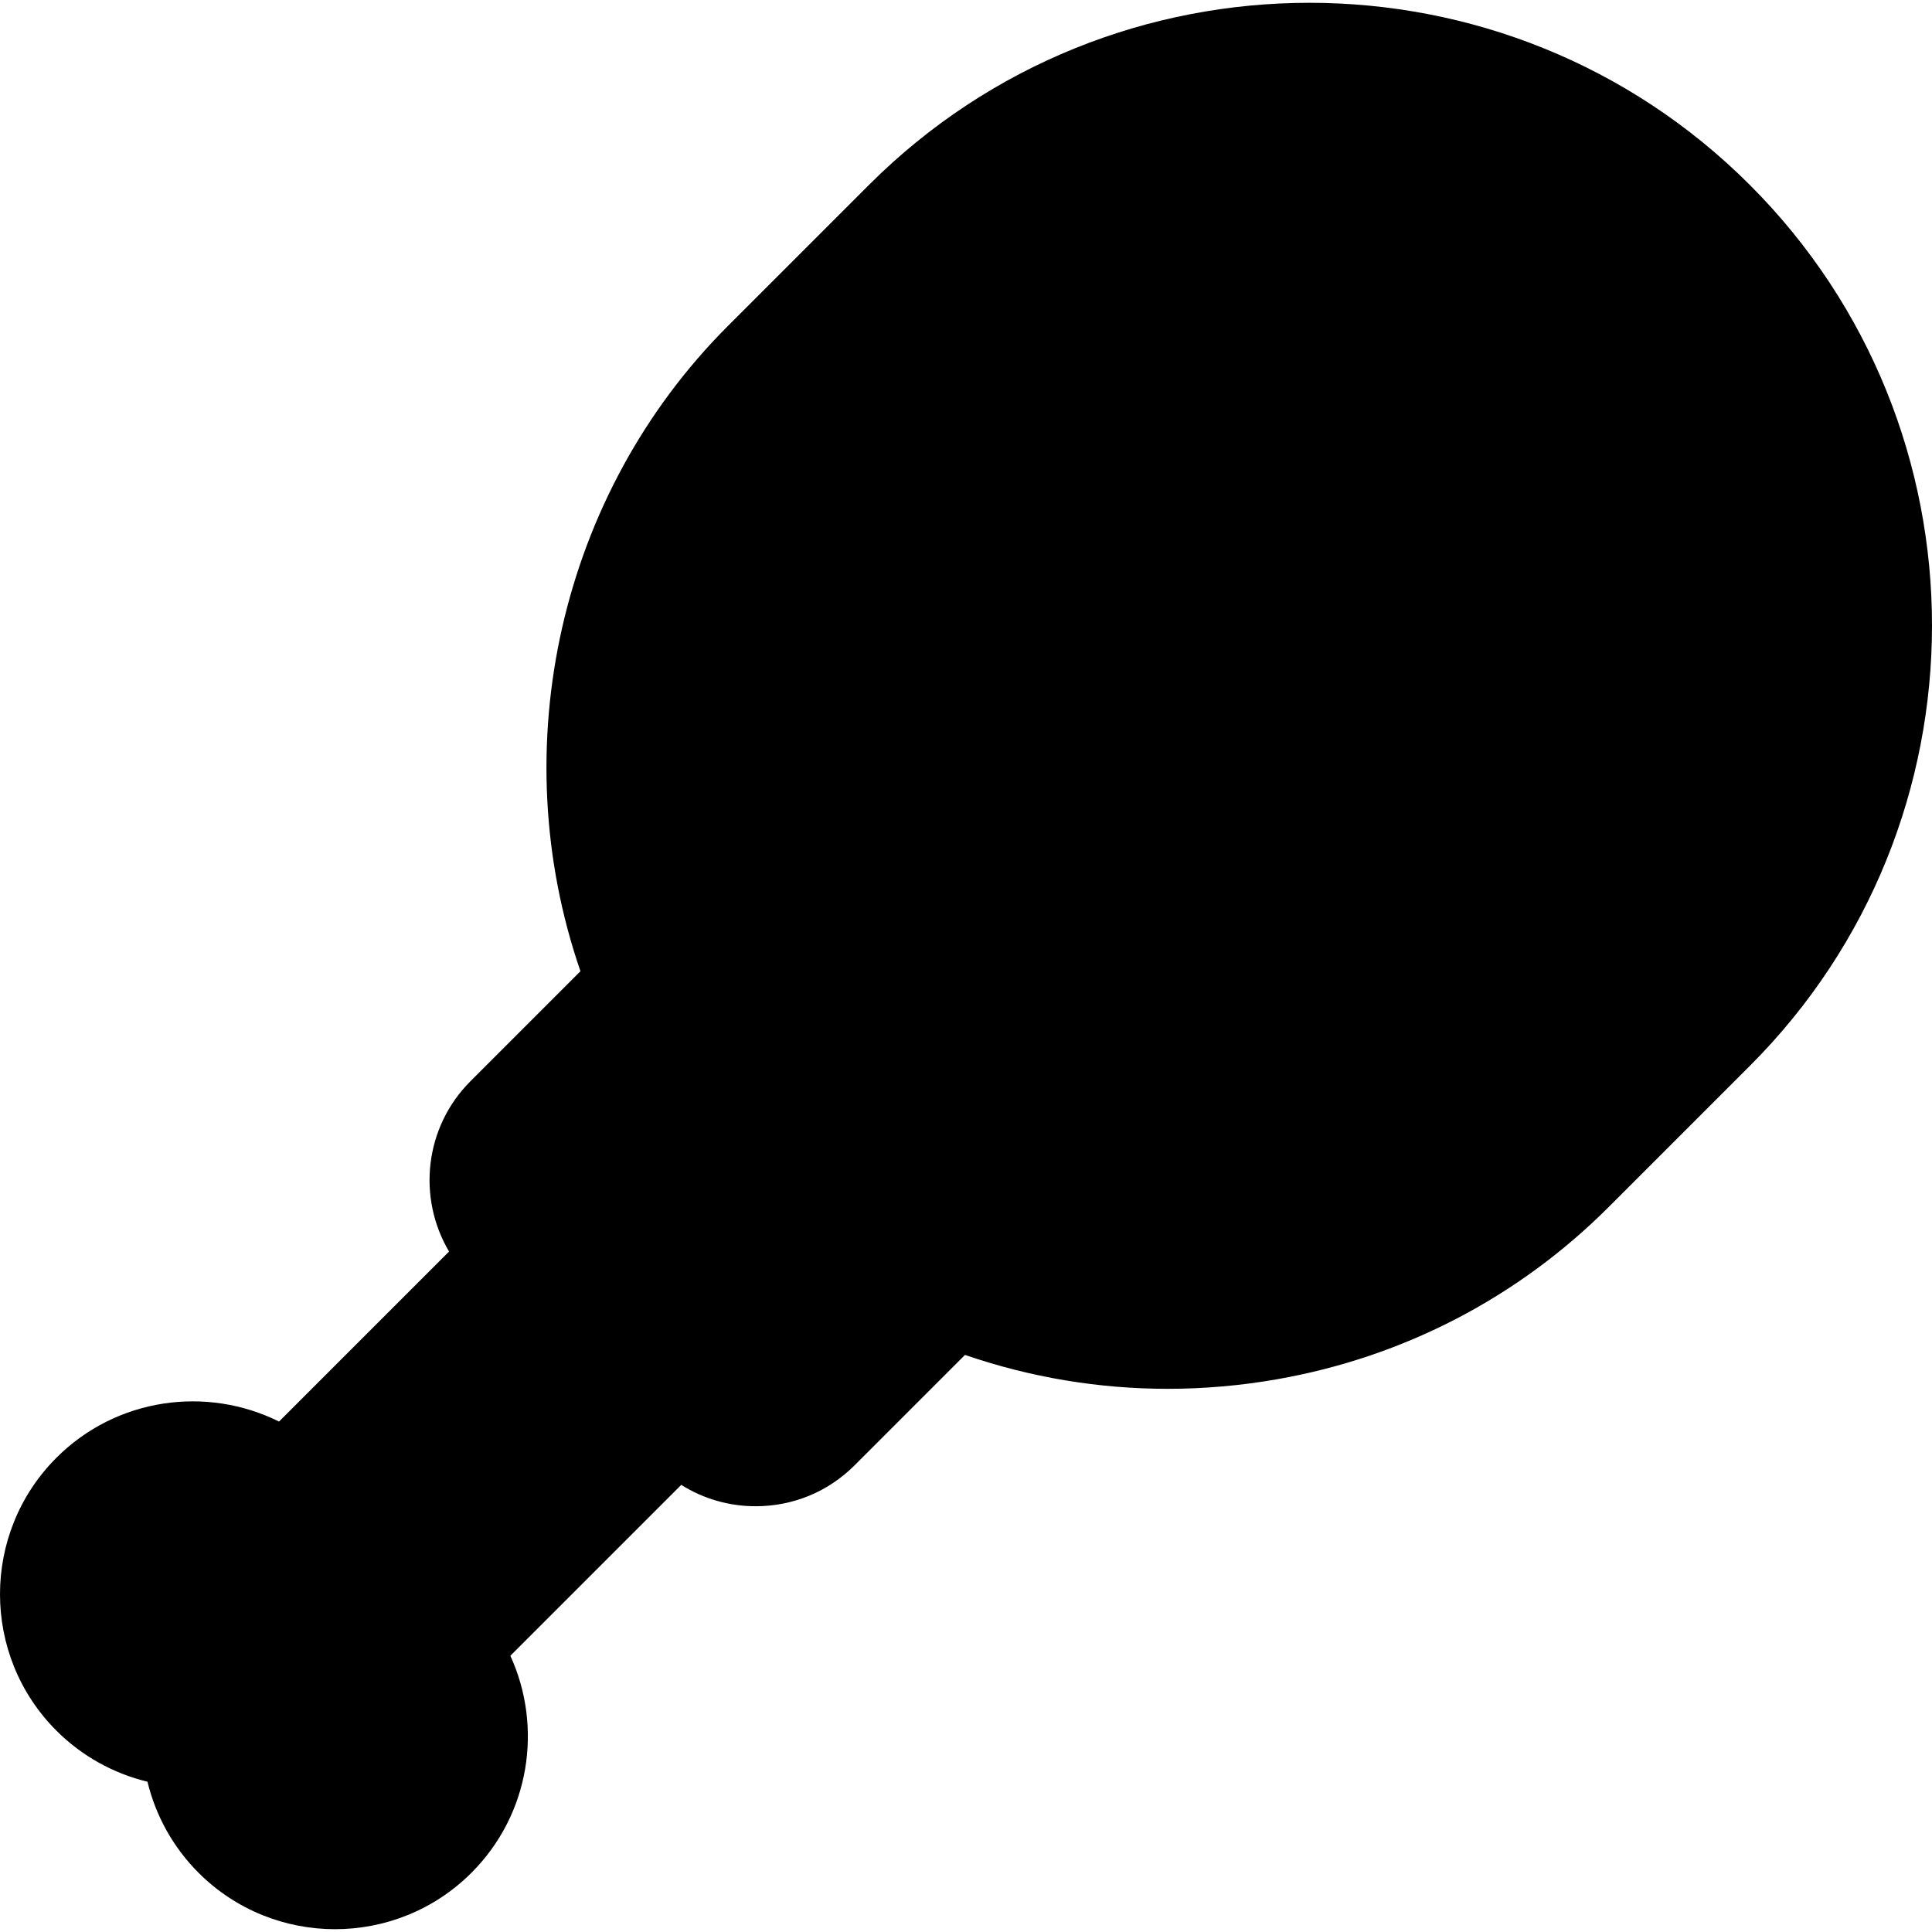 <?xml version="1.0" encoding="iso-8859-1"?>
<!-- Uploaded to: SVG Repo, www.svgrepo.com, Generator: SVG Repo Mixer Tools -->
<svg fill="#000000" height="800px" width="800px" version="1.1" id="Layer_1" xmlns="http://www.w3.org/2000/svg" xmlns:xlink="http://www.w3.org/1999/xlink" 
	 viewBox="0 0 512 512" xml:space="preserve">
<g>
	<g>
		<path d="M463.728,49.014c-64.364-64.364-169.091-64.364-233.455,0l-37.382,37.382c-44.632,44.632-59.495,111.759-39.063,170.988
			l-29.154,29.154c-12.217,12.217-14.105,30.908-5.668,45.128l-45.062,45.062c-19.143-9.53-43.055-6.344-58.989,9.589
			c-19.939,19.94-19.939,52.385,0,72.325c6.742,6.742,15.119,11.352,24.125,13.533c2.181,9.007,6.794,17.386,13.538,24.129
			c9.971,9.97,23.066,14.954,36.162,14.954c13.097,0,26.194-4.985,36.163-14.954c15.524-15.524,18.956-38.628,10.309-57.508
			l45.289-45.289c5.846,3.682,12.625,5.663,19.721,5.663c9.915,0,19.222-3.848,26.209-10.837l29.265-29.265
			c17.322,5.955,35.432,8.984,53.711,8.982c9.65,0,19.35-0.842,28.998-2.534c33.51-5.88,63.906-21.672,87.901-45.667l37.384-37.382
			C528.091,218.105,528.091,113.377,463.728,49.014z"/>
	</g>
</g>
</svg>
